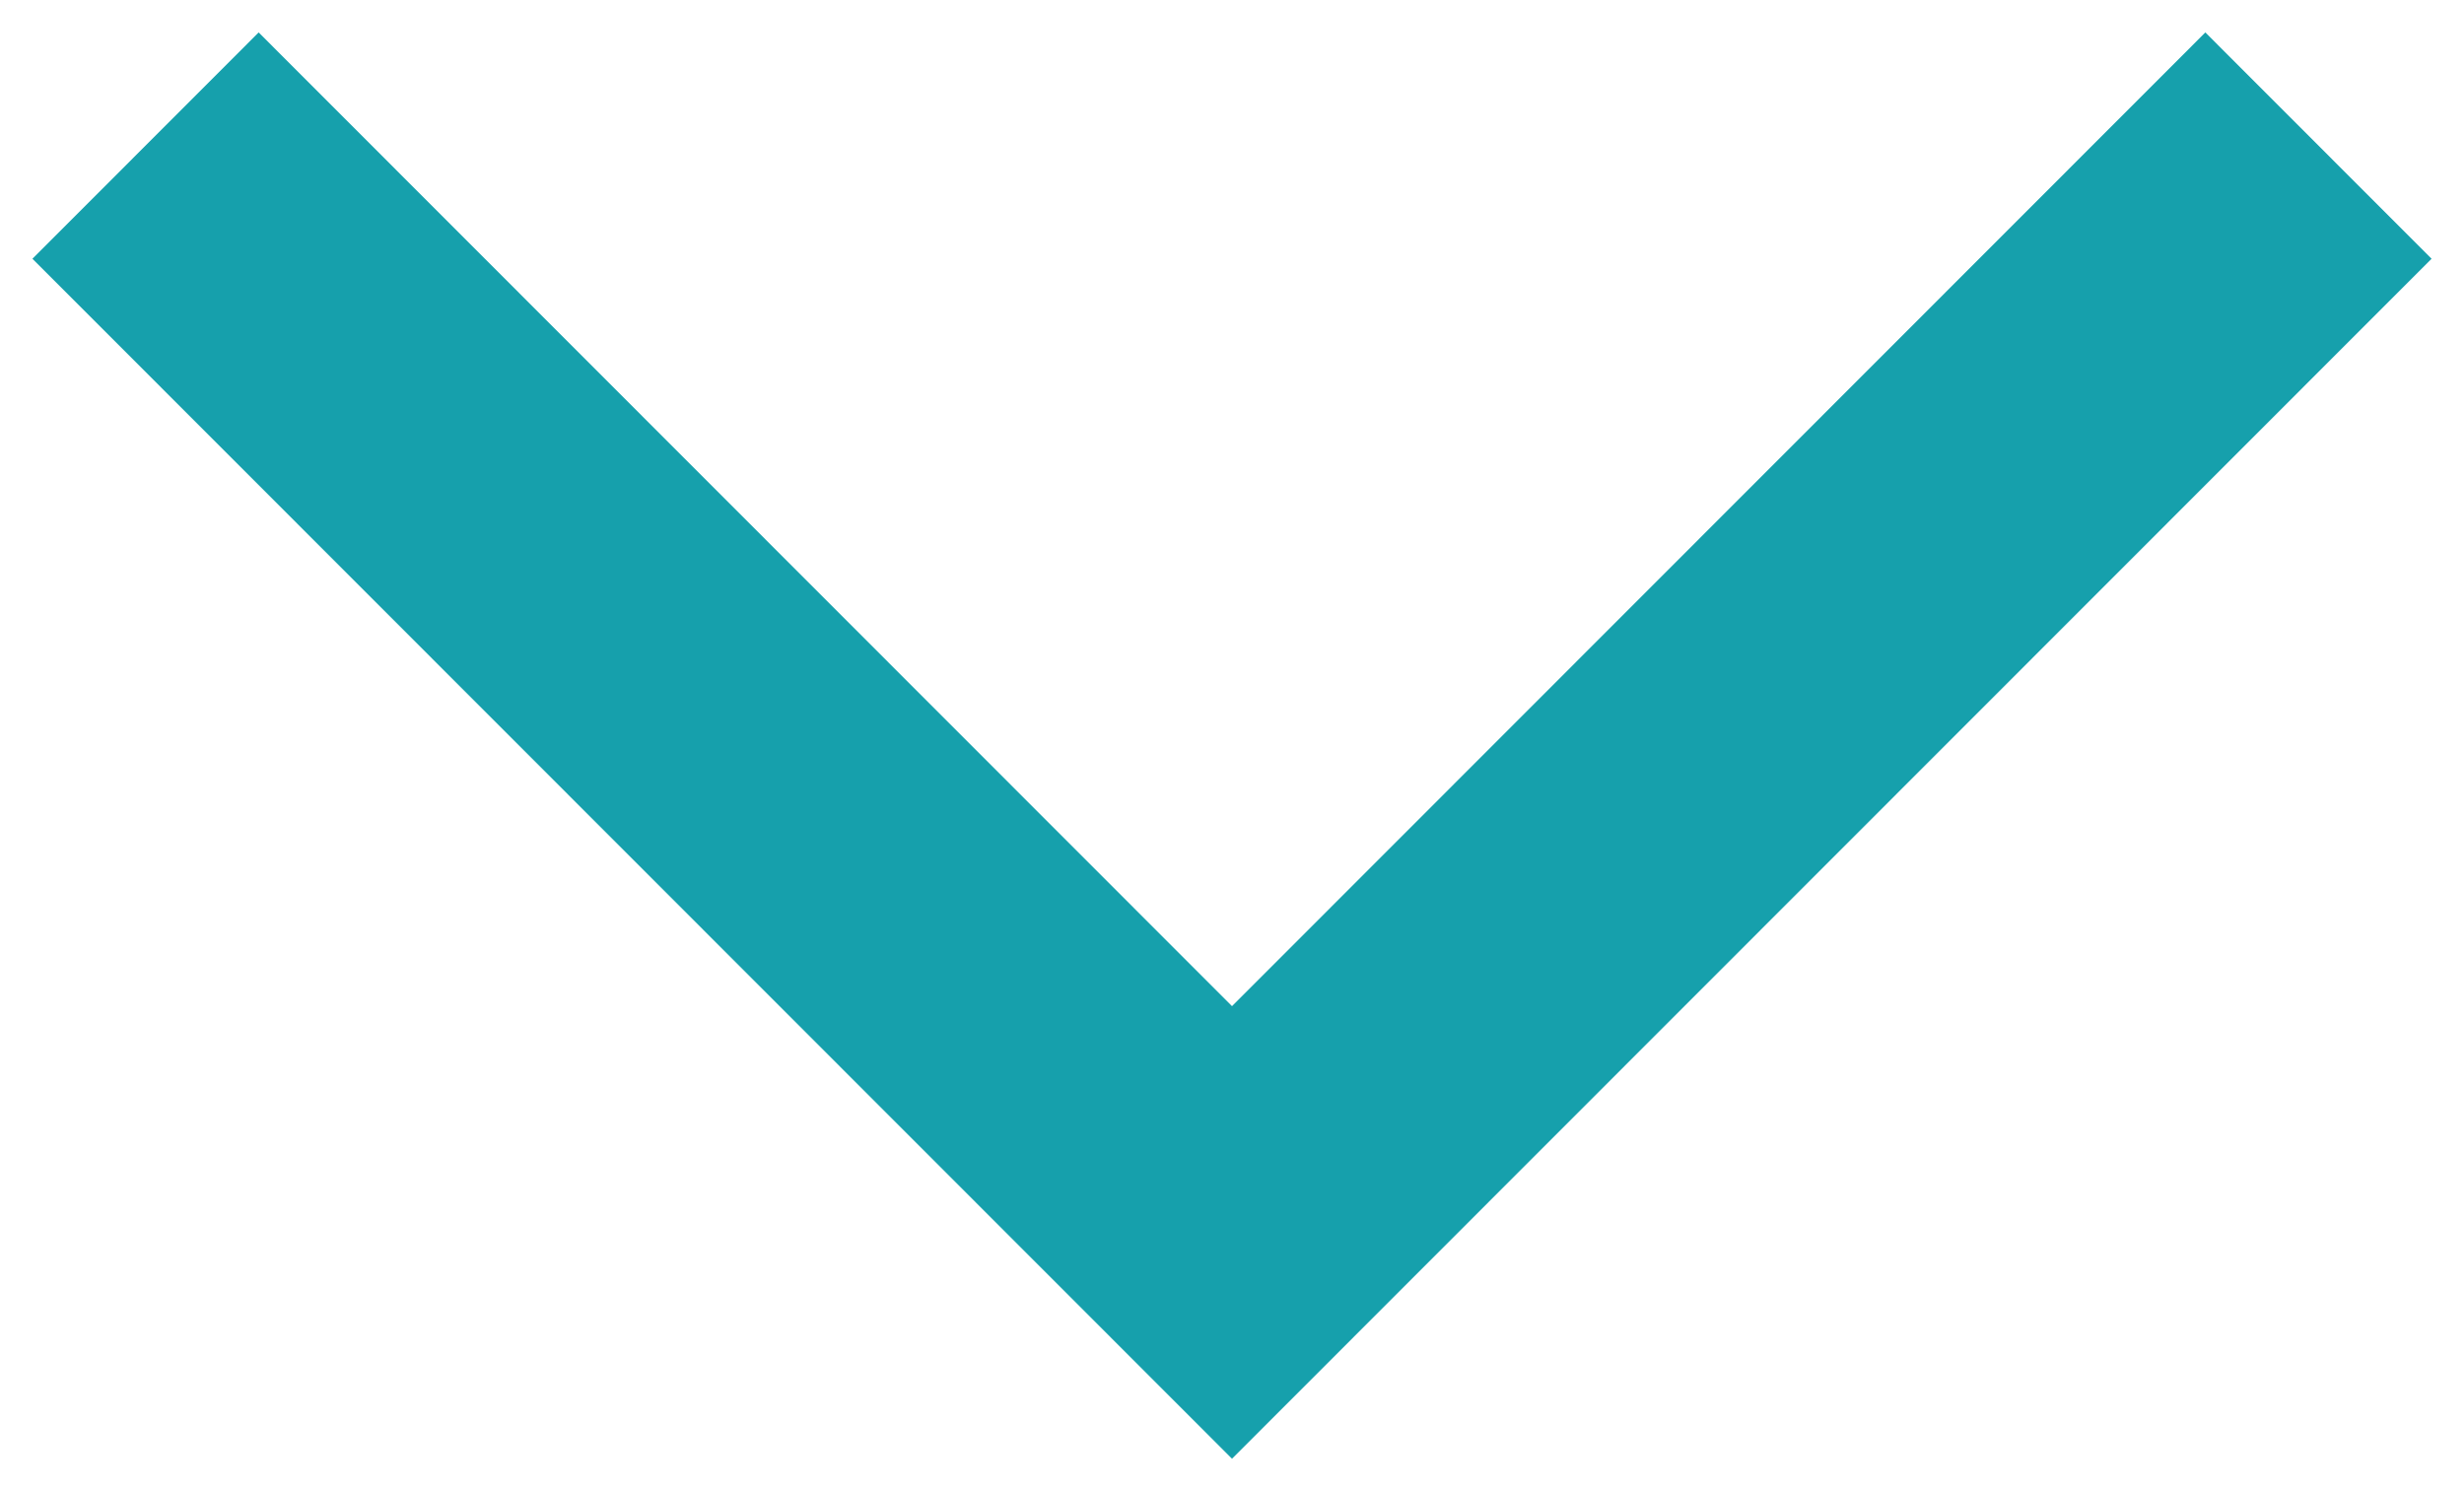 <?xml version="1.0" encoding="UTF-8"?>
<svg width="38px" height="23px" viewBox="0 0 38 23" version="1.1" xmlns="http://www.w3.org/2000/svg" xmlns:xlink="http://www.w3.org/1999/xlink">
    <title>dropdown-arrow</title>
    <g id="Page-1" stroke="none" stroke-width="1" fill="none" fill-rule="evenodd">
        <g id="dropdown-arrow" fill="#16A0AC" fill-rule="nonzero">
            <polygon id="Path" transform="translate(19, 11.5) rotate(-90) translate(-19, -11.5) " points="26.509 -7 8 11.5 26.509 30 30 26.511 14.981 11.5 30 -3.511"></polygon>
        </g>
    </g>
</svg>